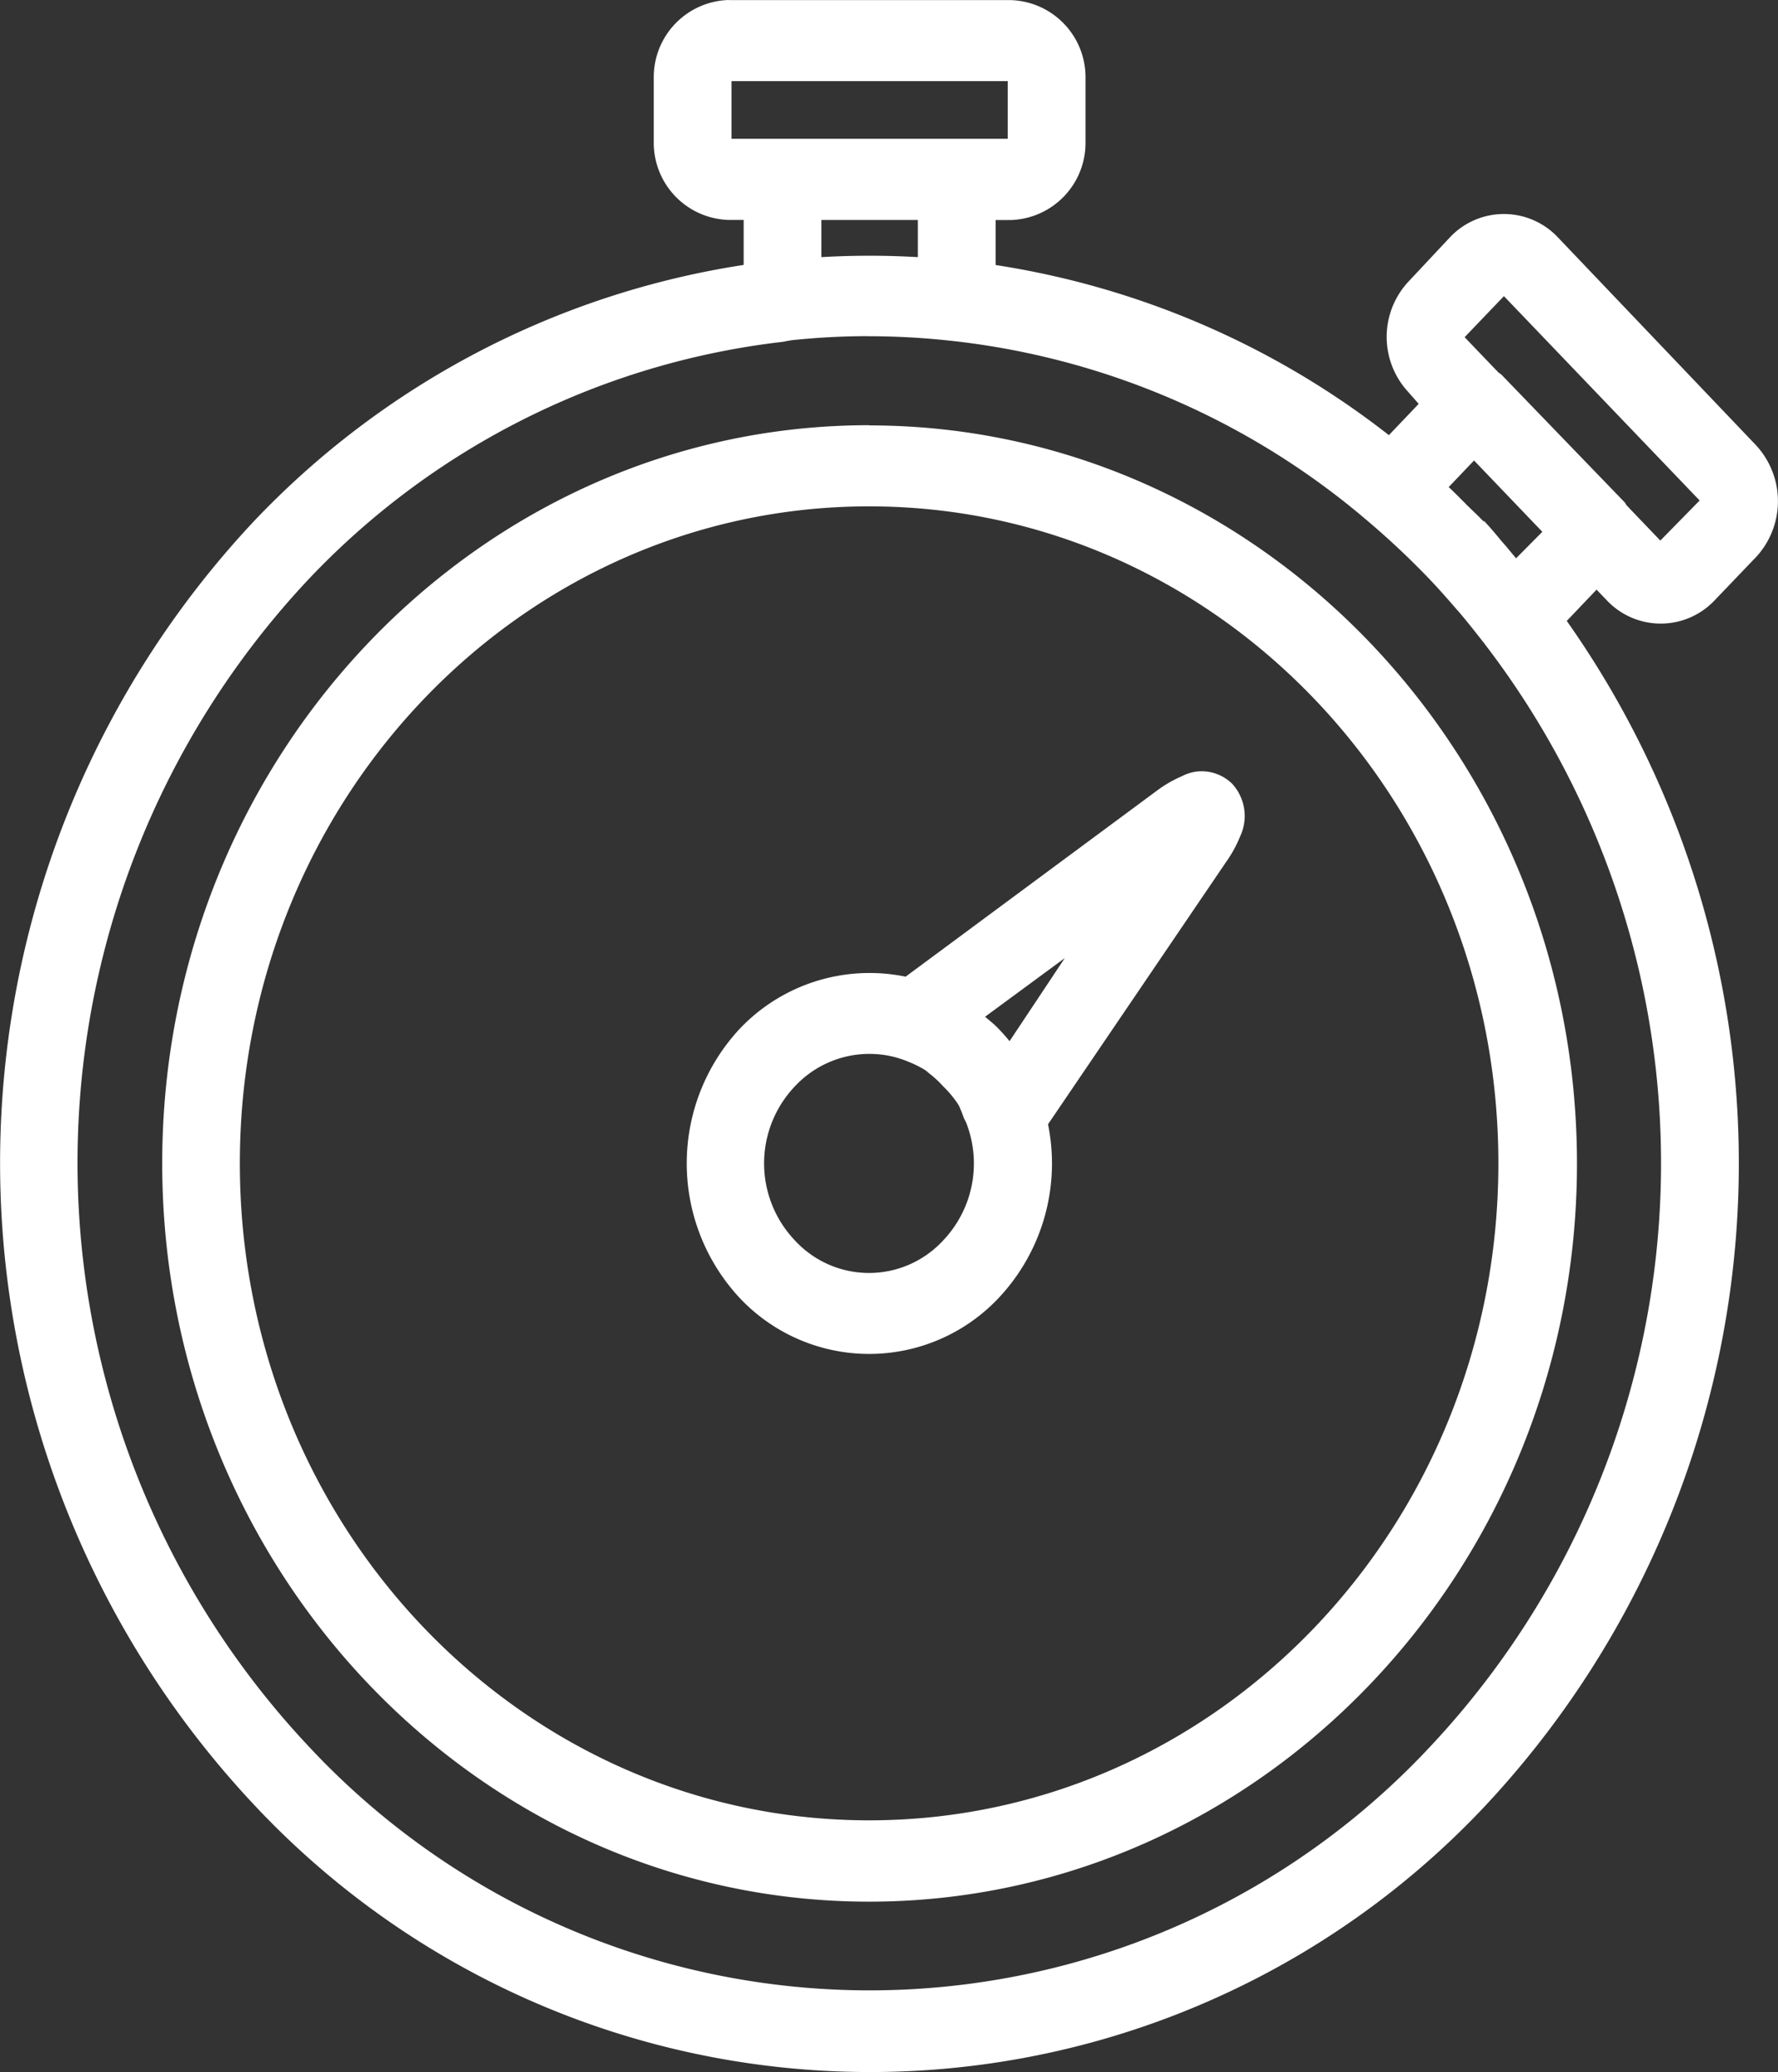 <svg id="Group_2710" data-name="Group 2710" xmlns="http://www.w3.org/2000/svg" width="53.685" height="62.554" viewBox="0 0 53.685 62.554">
  <rect x="0" y="0" width="53.685" height="62.554" fill="#333333" stroke="none"/>
  <g id="Group_2706" data-name="Group 2706" transform="translate(0 0)">
    <path id="Path_8819" data-name="Path 8819" d="M42.331,967.789a2.329,2.329,0,0,0-2.262,2.361v1.918a2.329,2.329,0,0,0,2.262,2.361h.452v1.358A25.769,25.769,0,0,0,28,983.521a28.316,28.316,0,0,0,.028,38.784,25.477,25.477,0,0,0,37.12.03,28.4,28.4,0,0,0,2.488-35.8l.9-.945.311.325a2.238,2.238,0,0,0,3.223.03l1.3-1.358a2.486,2.486,0,0,0-.028-3.365l-5.993-6.287a2.238,2.238,0,0,0-3.223,0l-1.272,1.358a2.448,2.448,0,0,0,0,3.335l.311.354-.9.944a25.591,25.591,0,0,0-11.874-5.136v-1.358h.452a2.329,2.329,0,0,0,2.262-2.361v-1.918a2.329,2.329,0,0,0-2.262-2.361H42.331Zm.085,2.45h8.34v1.741h-8.34Zm2.714,4.191h2.912v1.122a25.024,25.024,0,0,0-2.912,0Zm20.609,2.3,5.909,6.169-1.187,1.21-.933-.974a1.21,1.21,0,0,0-.085-.089q-.026-.046-.056-.089l-3.732-3.866-.085-.059a1.217,1.217,0,0,0-.085-.089l-.933-.974,1.187-1.24Zm-19.168,1.21a22.731,22.731,0,0,1,2.29.118,23.227,23.227,0,0,1,12.694,5.4,24.857,24.857,0,0,1,1.922,1.8c.292.305.574.628.848.944.009.01.02.019.028.03.264.307.516.628.763.944.009.011.02.019.028.03a1.224,1.224,0,0,0,.085.118,25.737,25.737,0,0,1-1.753,33.234,23.15,23.15,0,0,1-33.784,0,25.73,25.73,0,0,1-.028-35.3,23.4,23.4,0,0,1,14.248-7.143,1.112,1.112,0,0,0,.17-.03c.067-.009.131-.023.2-.03a22.279,22.279,0,0,1,2.29-.118Zm0,2.686c-11.772,0-21.344,10-21.344,22.284S34.8,1025.2,46.571,1025.2s21.373-10,21.373-22.284-9.6-22.284-21.373-22.284Zm18.263,1.063,2.064,2.155-.792.8c-.141-.164-.278-.34-.424-.5-.174-.21-.345-.419-.537-.62-.009-.009-.024.009-.028,0-.17-.177-.336-.33-.509-.5-.01-.009-.018-.021-.028-.03-.173-.171-.333-.337-.509-.5l.763-.8Zm-18.263,1.387c10.5,0,19,8.877,19,19.834s-8.5,19.835-19,19.835-19-8.877-19-19.834,8.5-19.835,19-19.835Zm9.951,8a1.335,1.335,0,0,0-.509.148,3.675,3.675,0,0,0-.763.443l-7.577,5.608a5.4,5.4,0,0,0-5,1.564,5.961,5.961,0,0,0,0,8.146,5.369,5.369,0,0,0,7.8,0,5.926,5.926,0,0,0,1.5-5.254l5.371-7.91a3.766,3.766,0,0,0,.424-.768,1.489,1.489,0,0,0,.141-.531,1.449,1.449,0,0,0-.368-1.063A1.314,1.314,0,0,0,56.523,991.077Zm-4.043,5.638-1.668,2.509c-.1-.128-.224-.263-.339-.384s-.263-.239-.4-.354Zm-5.909,2.893a3,3,0,0,1,1.187.236,3.307,3.307,0,0,1,.481.236c.029.019.057.04.085.059.011.009.017.023.028.03a3.259,3.259,0,0,1,.452.413,3.316,3.316,0,0,1,.424.5c.018.031.039.058.056.089a3.408,3.408,0,0,1,.141.354c.026.06.062.116.085.177a3.374,3.374,0,0,1-.707,3.542,3.042,3.042,0,0,1-4.467,0,3.375,3.375,0,0,1,0-4.663,3.077,3.077,0,0,1,2.233-.974Z" transform="translate(-20.329 -967.789)" fill="#fff"/>
  </g>
</svg>
